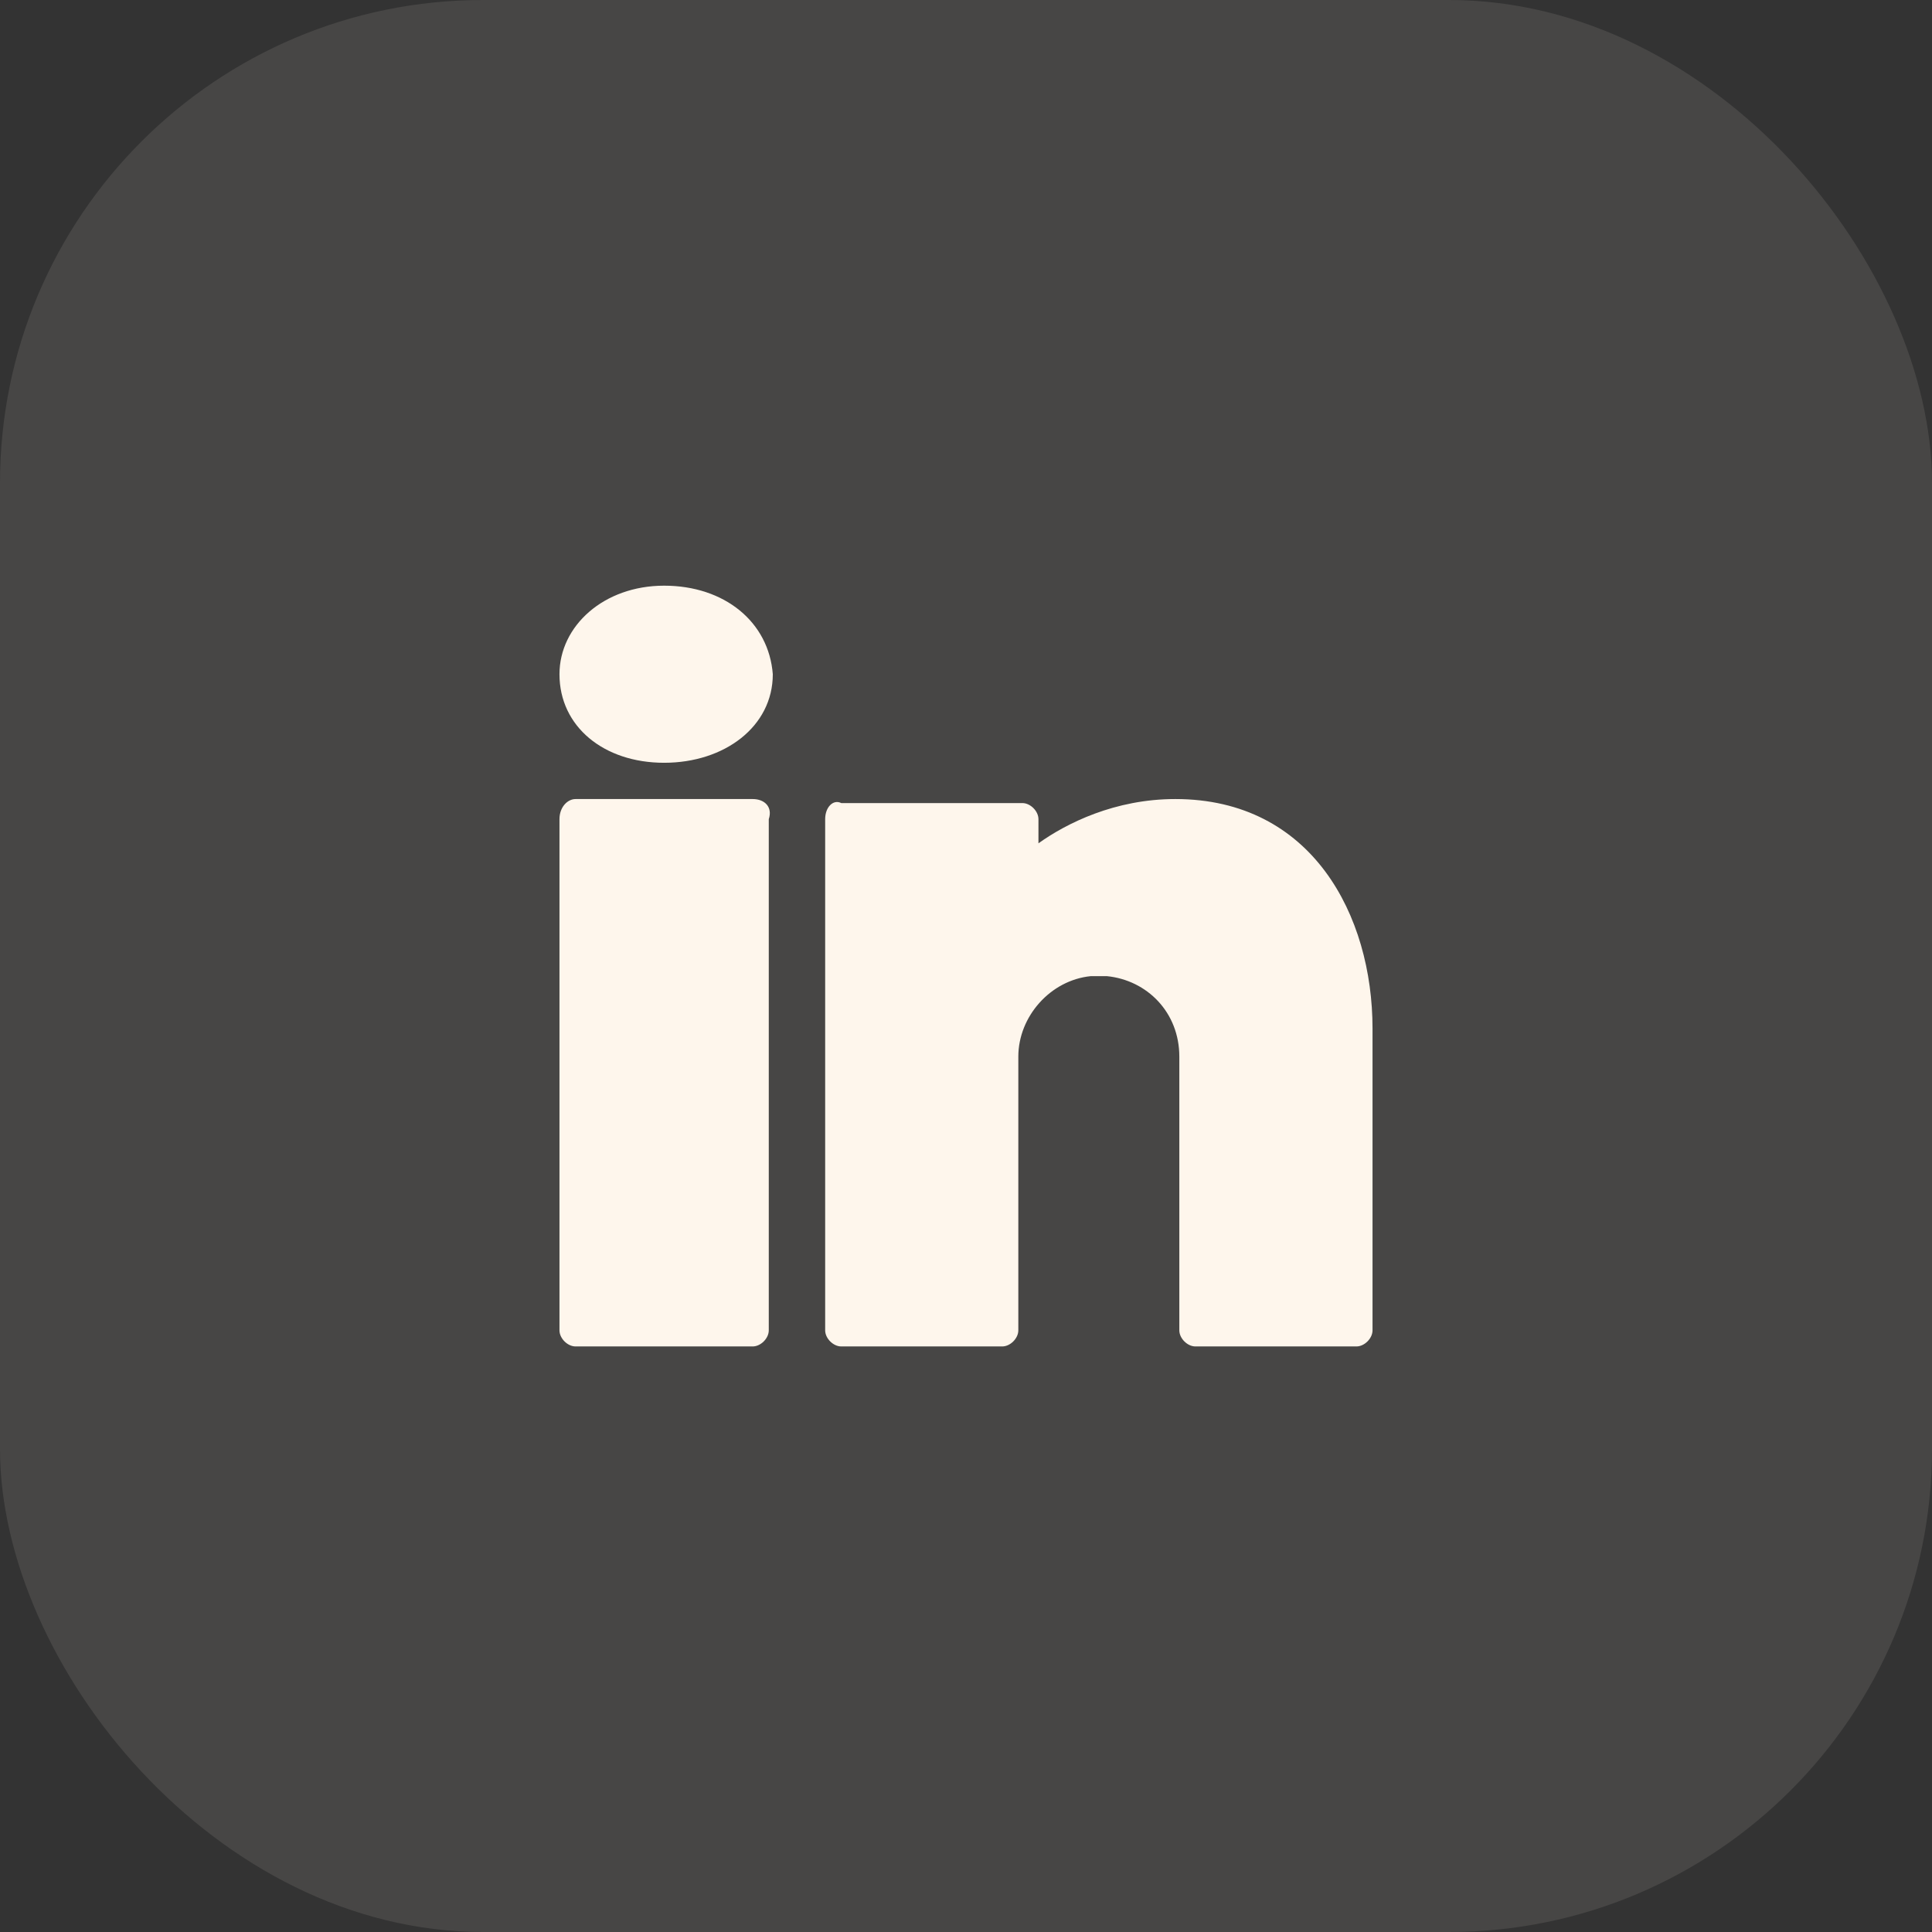 <svg width="48" height="48" viewBox="0 0 48 48" fill="none" xmlns="http://www.w3.org/2000/svg">
<rect x="0" y="0" width="48" height="48" fill="#333333" stroke="none"/>
<rect width="48" height="48" rx="12" fill="#FEF6EC" fill-opacity="0.1"/>
<path fill-rule="evenodd" clip-rule="evenodd" d="M16.5 18.951C18 18.951 19.2 18.051 19.2 16.751C19.1 15.451 18 14.551 16.5 14.551C15 14.551 13.9 15.551 13.9 16.751C13.9 18.051 15 18.951 16.5 18.951ZM29.2 19.852C27.7 19.852 26.5 20.452 25.8 20.952V20.352C25.8 20.152 25.6 19.952 25.4 19.952H20.901C20.701 19.852 20.501 20.052 20.501 20.352V33.052C20.501 33.252 20.701 33.452 20.901 33.452H24.9C25.1 33.452 25.3 33.252 25.3 33.052V26.252C25.3 25.252 26.1 24.352 27.1 24.252H27.3H27.5C28.5 24.352 29.3 25.152 29.3 26.252V33.052C29.3 33.252 29.5 33.452 29.7 33.452H33.7C33.9 33.452 34.1 33.252 34.1 33.052V25.552C34.1 22.752 32.6 19.852 29.2 19.852ZM14.3 19.852H18.7C19 19.852 19.2 20.052 19.1 20.352V33.052C19.1 33.252 18.9 33.452 18.7 33.452H14.3C14.1 33.452 13.9 33.252 13.9 33.052V20.352C13.9 20.052 14.1 19.852 14.3 19.852Z" fill="#FEF6EC"/>
</svg>
